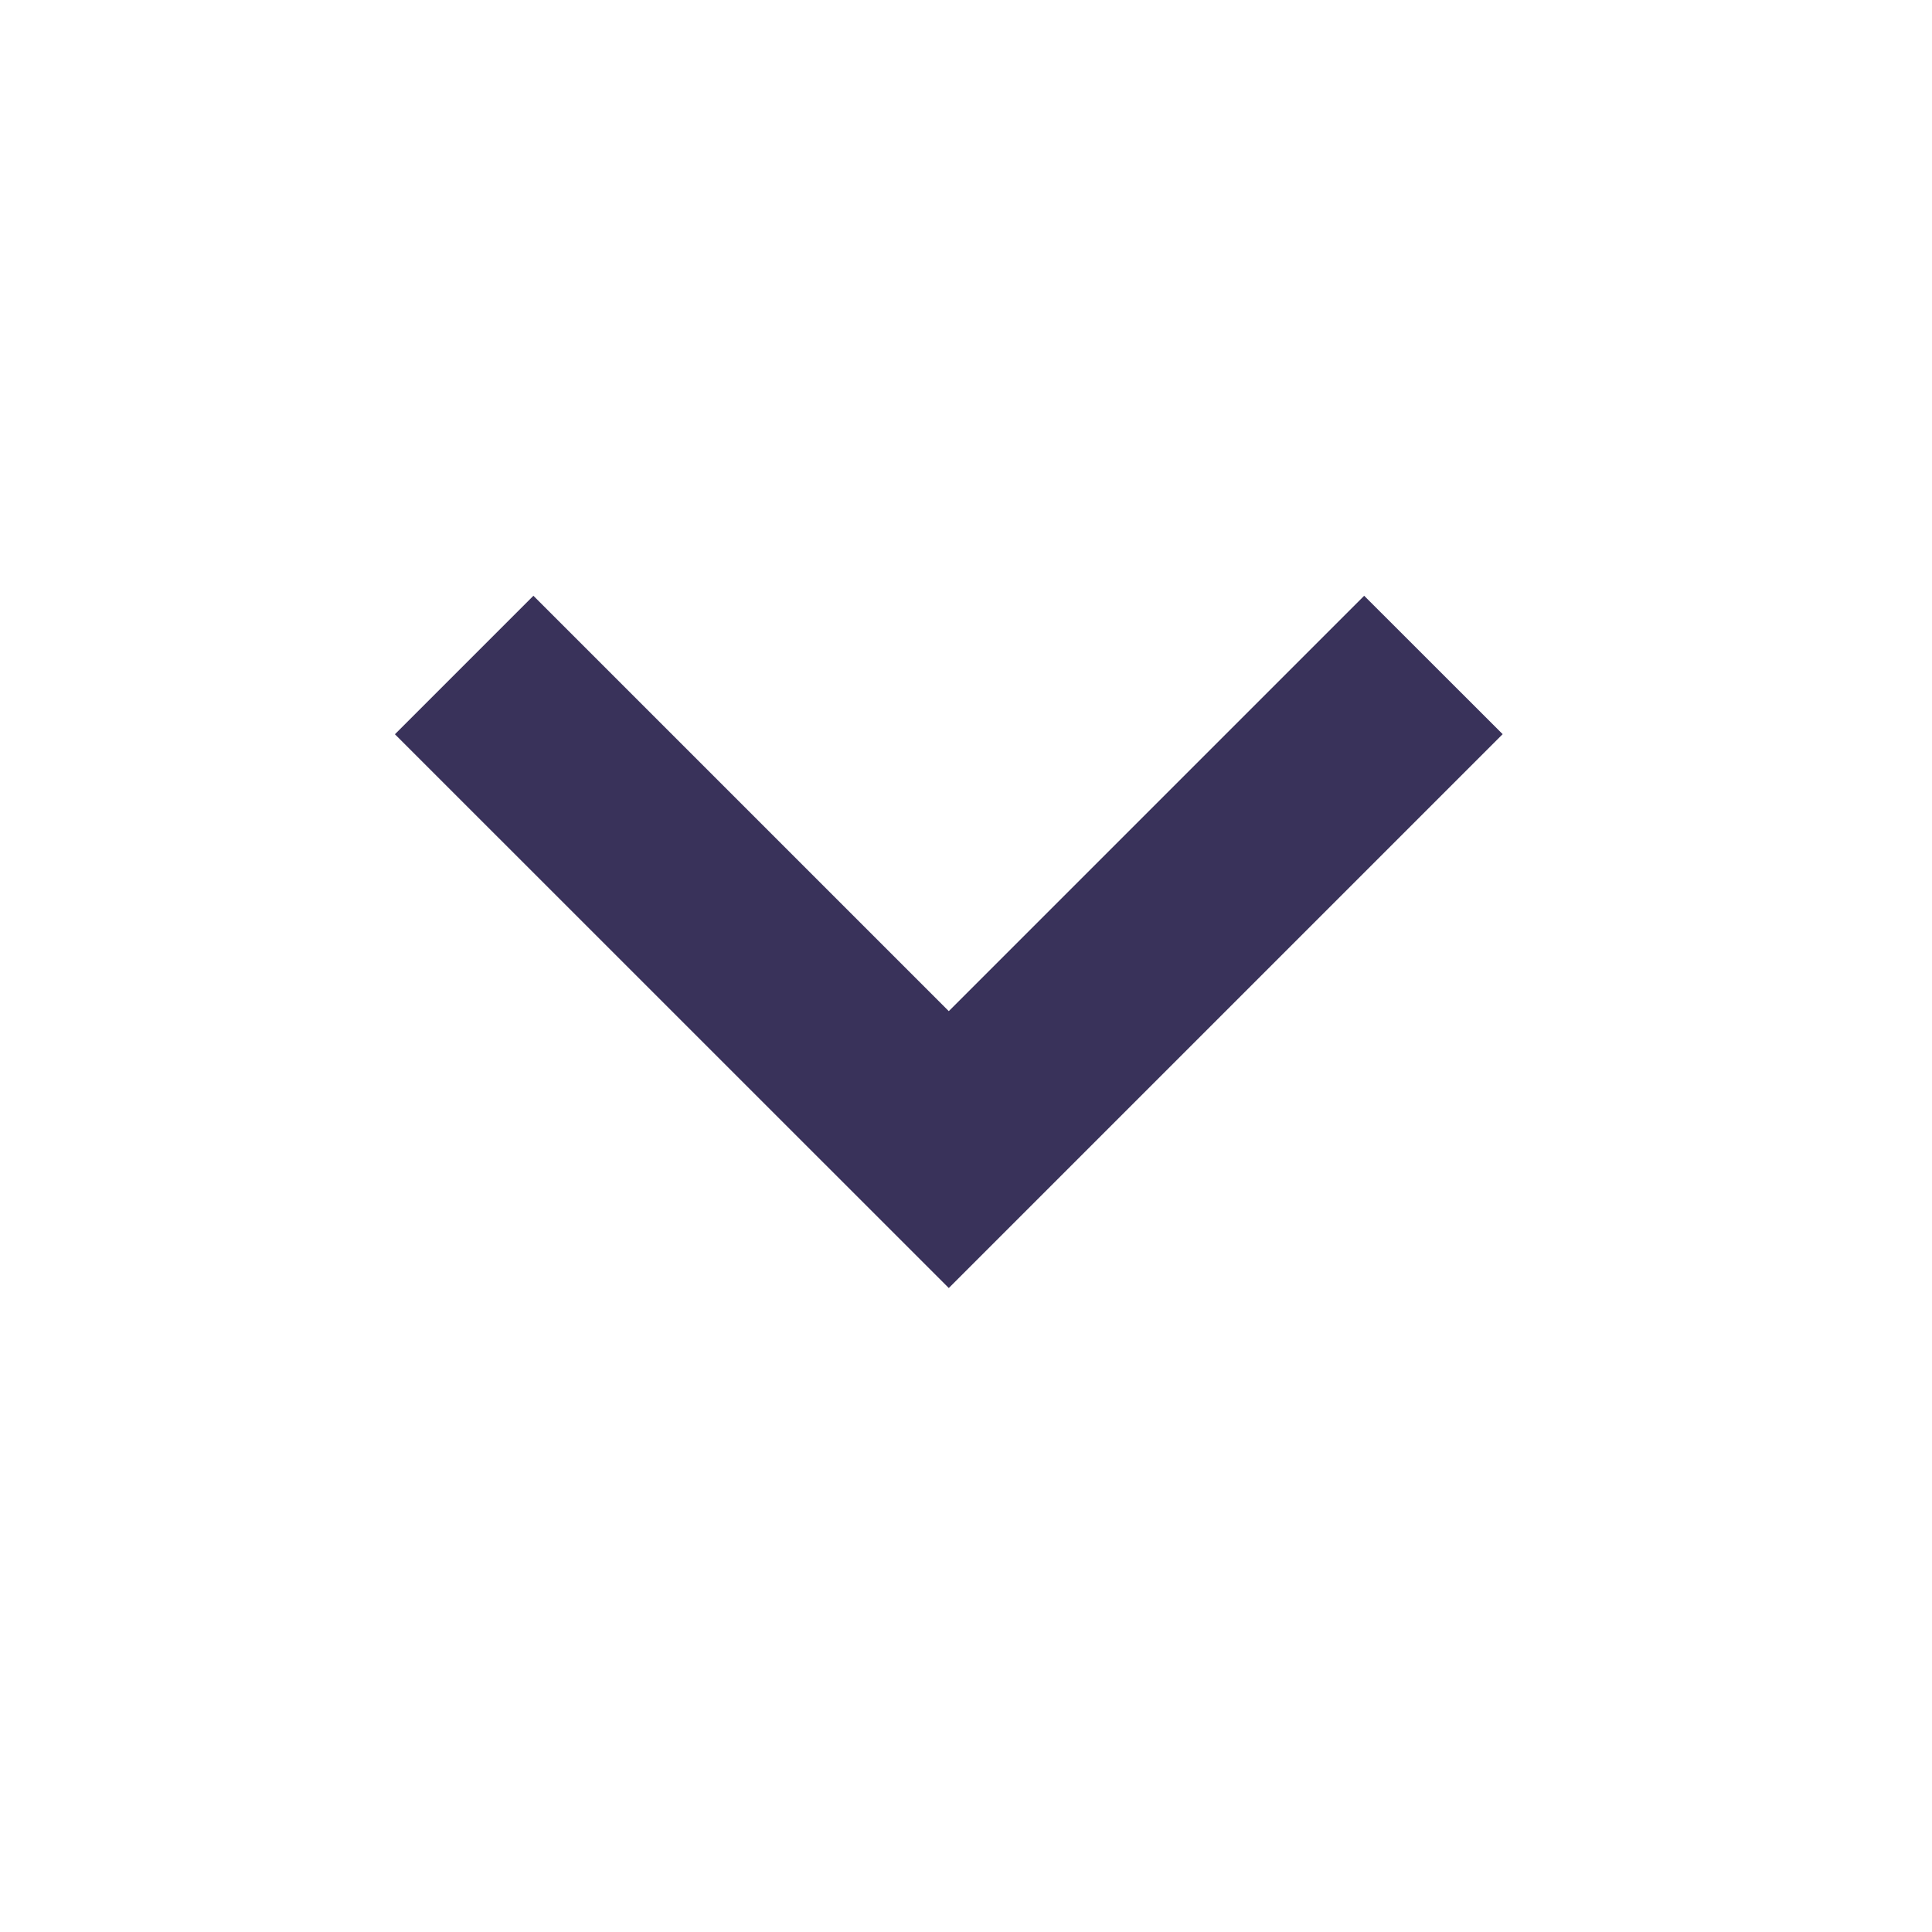 <svg xmlns="http://www.w3.org/2000/svg" xmlns:xlink="http://www.w3.org/1999/xlink" width="22" height="22" viewBox="0 0 22 22">
  <defs>
    <clipPath id="clip-path">
      <rect id="Rectangle_34801" data-name="Rectangle 34801" width="22" height="22" transform="translate(0 0)" fill="#fff" stroke="#707070" stroke-width="1"/>
    </clipPath>
  </defs>
  <g id="Mask_Group_8149" data-name="Mask Group 8149" transform="translate(22 22) rotate(180)" clip-path="url(#clip-path)">
    <path id="Path_228534" data-name="Path 228534" d="M1.577,7.883l4.73-4.73,4.73,4.73,1.577-1.577L6.307,0,0,6.307Z" transform="translate(4.889 7.333)" fill="#39325a" fill-rule="evenodd"/>
  </g>
</svg>
